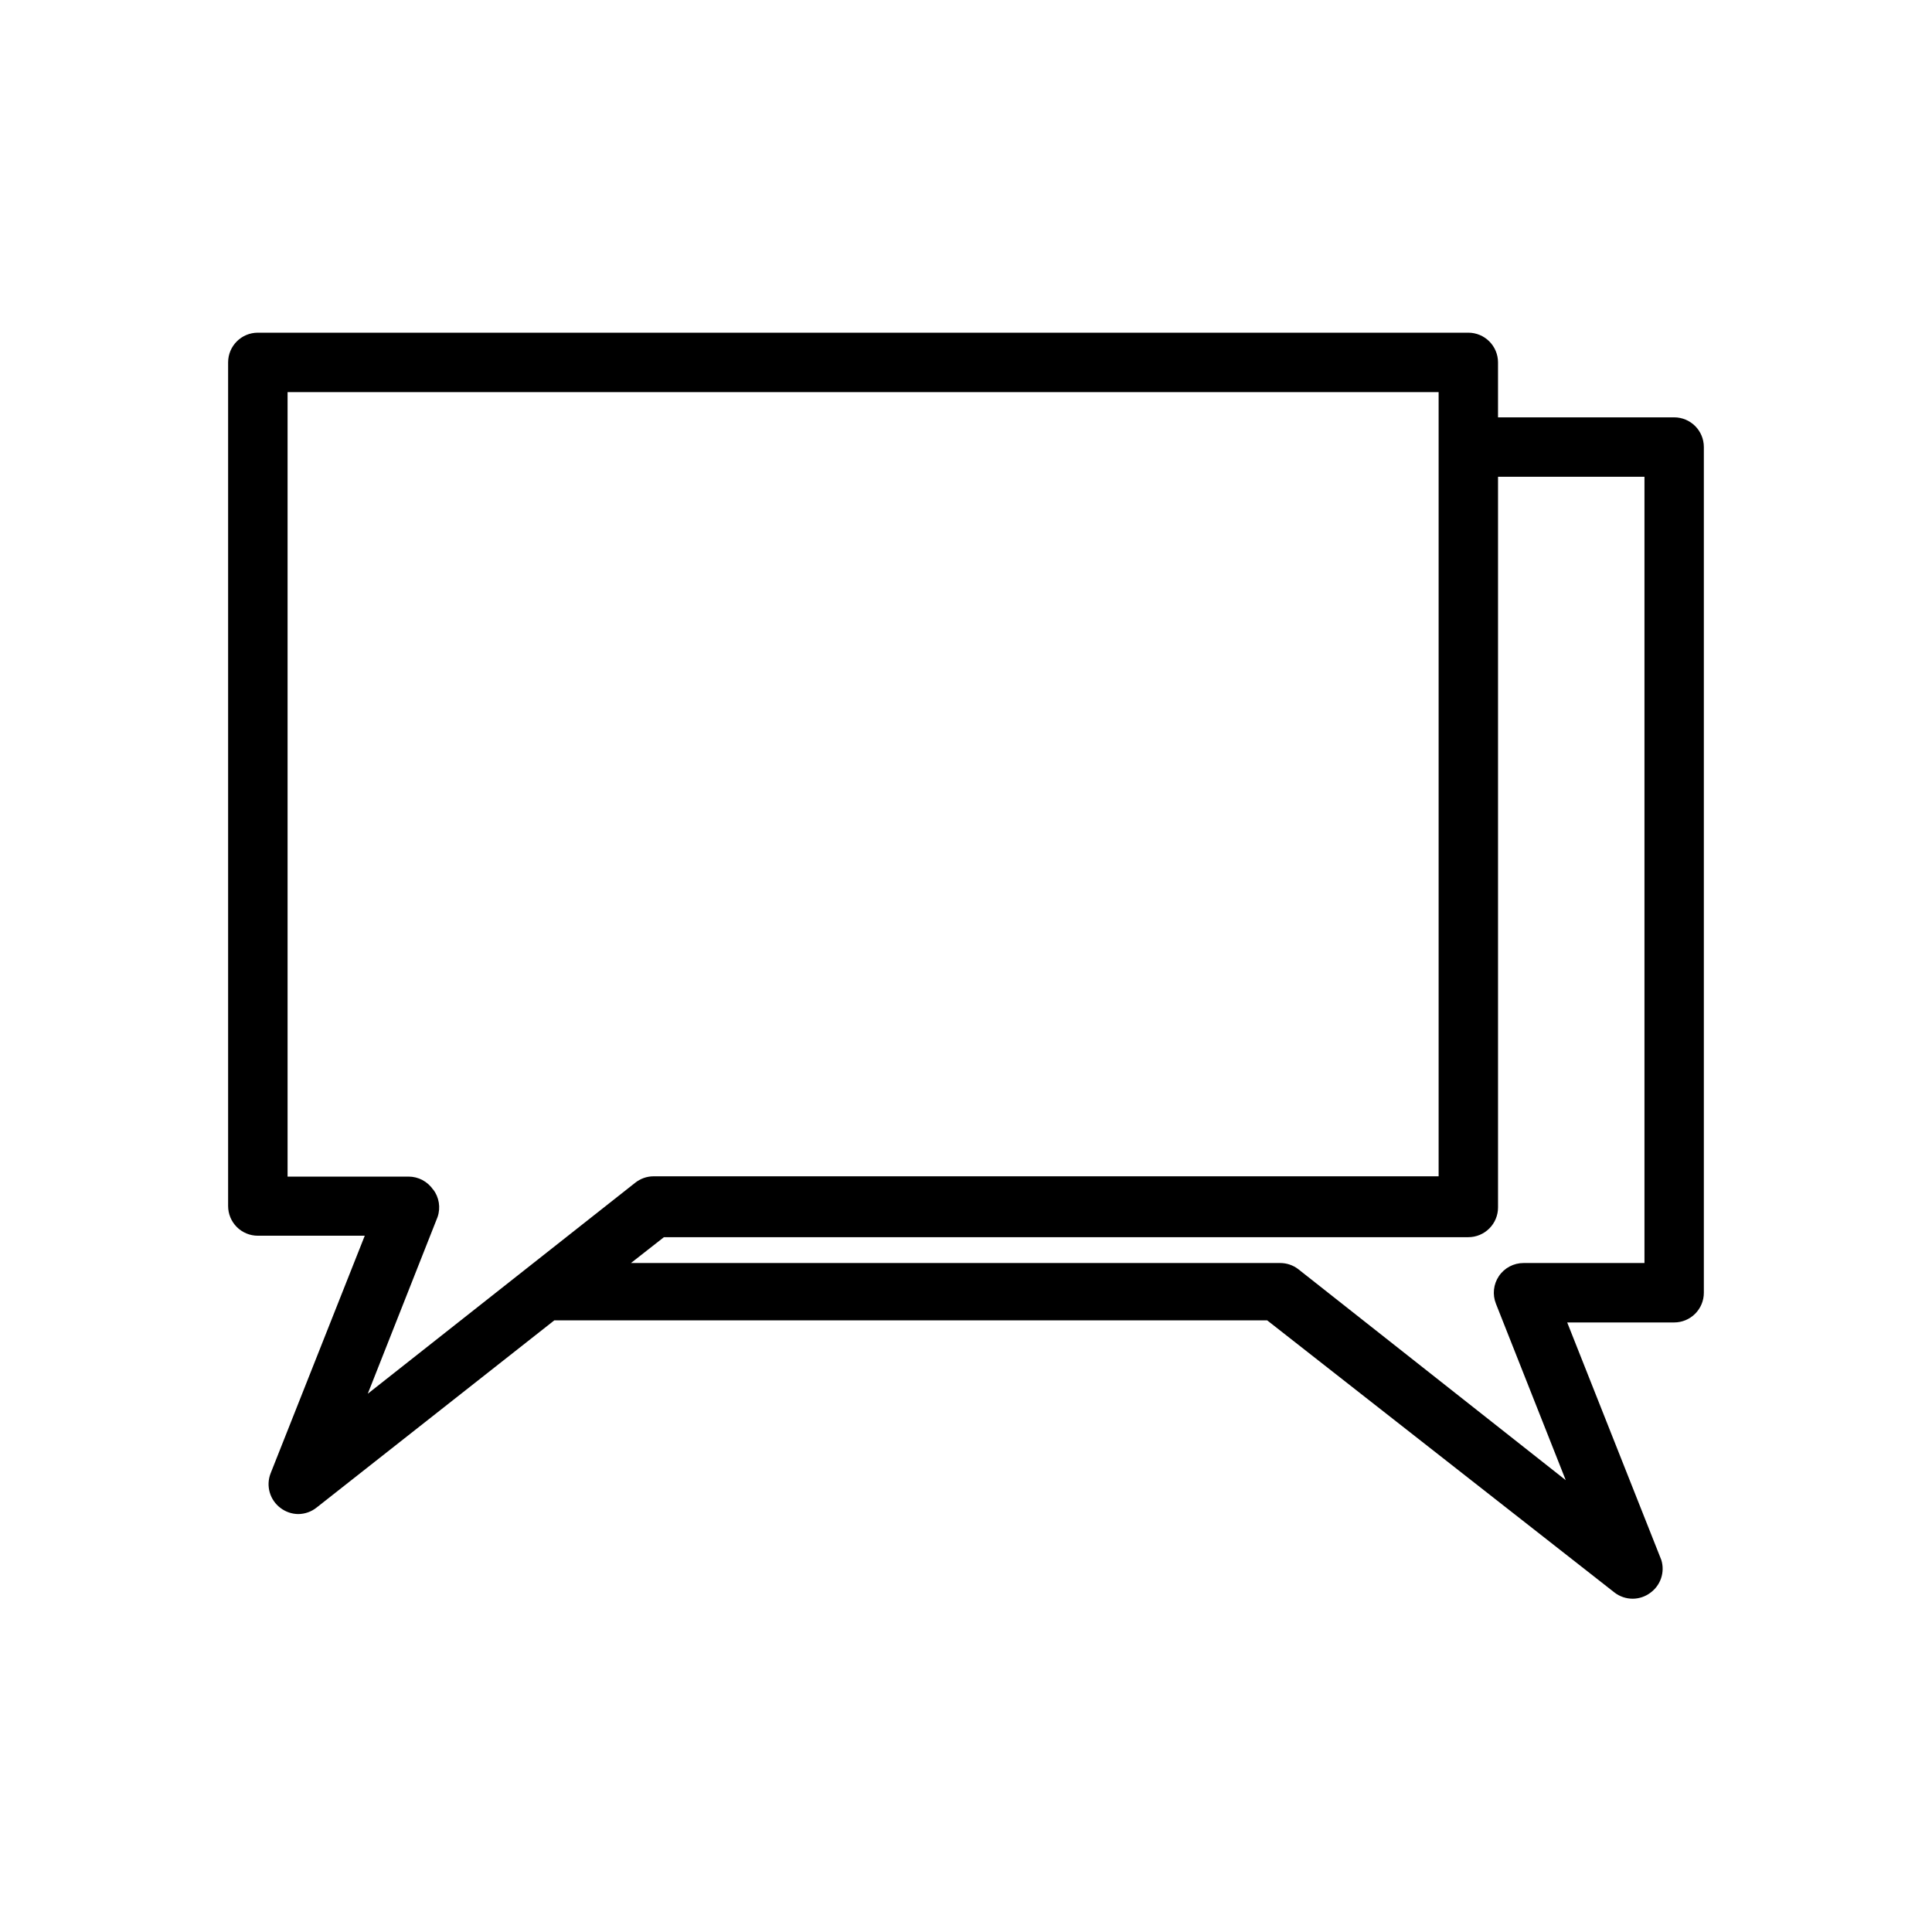 <?xml version="1.0" encoding="UTF-8"?>
<!-- The Best Svg Icon site in the world: iconSvg.co, Visit us! https://iconsvg.co -->
<svg fill="#000000" width="800px" height="800px" version="1.1" viewBox="144 144 512 512" xmlns="http://www.w3.org/2000/svg">
 <path d="m587.67 254.6h-46.68v-14.562c0-2.086-0.832-4.09-2.309-5.566-1.477-1.477-3.477-2.305-5.566-2.305h-320.79c-4.348 0-7.871 3.523-7.871 7.871v223.57c0 2.086 0.828 4.09 2.305 5.566 1.477 1.477 3.481 2.305 5.566 2.305h28.34l-24.953 62.977c-1.297 3.32-0.199 7.102 2.676 9.211 1.34 1.004 2.969 1.555 4.644 1.574 1.777-0.012 3.496-0.621 4.883-1.734l62.977-49.594h188.93l92.023 72.109h-0.004c1.395 1.082 3.117 1.664 4.883 1.652 1.676-0.016 3.301-0.566 4.644-1.574 2.715-1.969 3.887-5.445 2.91-8.66l-24.953-62.977h28.34c2.086 0 4.09-0.828 5.566-2.305s2.305-3.477 2.305-5.566v-224.12c0-4.348-3.523-7.871-7.871-7.871zm-328.89 204.67c-1.465-2.168-3.914-3.465-6.531-3.461h-32.039v-207.9h305.04v207.82l-208.06 0.004c-1.773 0.008-3.496 0.617-4.879 1.73l-70.848 55.891 18.5-46.84c0.852-2.484 0.406-5.231-1.184-7.32zm321.02 19.445h-32.039c-2.621-0.004-5.07 1.293-6.535 3.465-1.457 2.16-1.754 4.898-0.789 7.32l18.5 46.762-70.848-55.891v-0.004c-1.395-1.082-3.113-1.664-4.879-1.652h-172l8.738-6.848h213.17c2.09 0 4.09-0.832 5.566-2.309 1.477-1.473 2.309-3.477 2.309-5.562v-193.65h38.809z"/>
</svg>